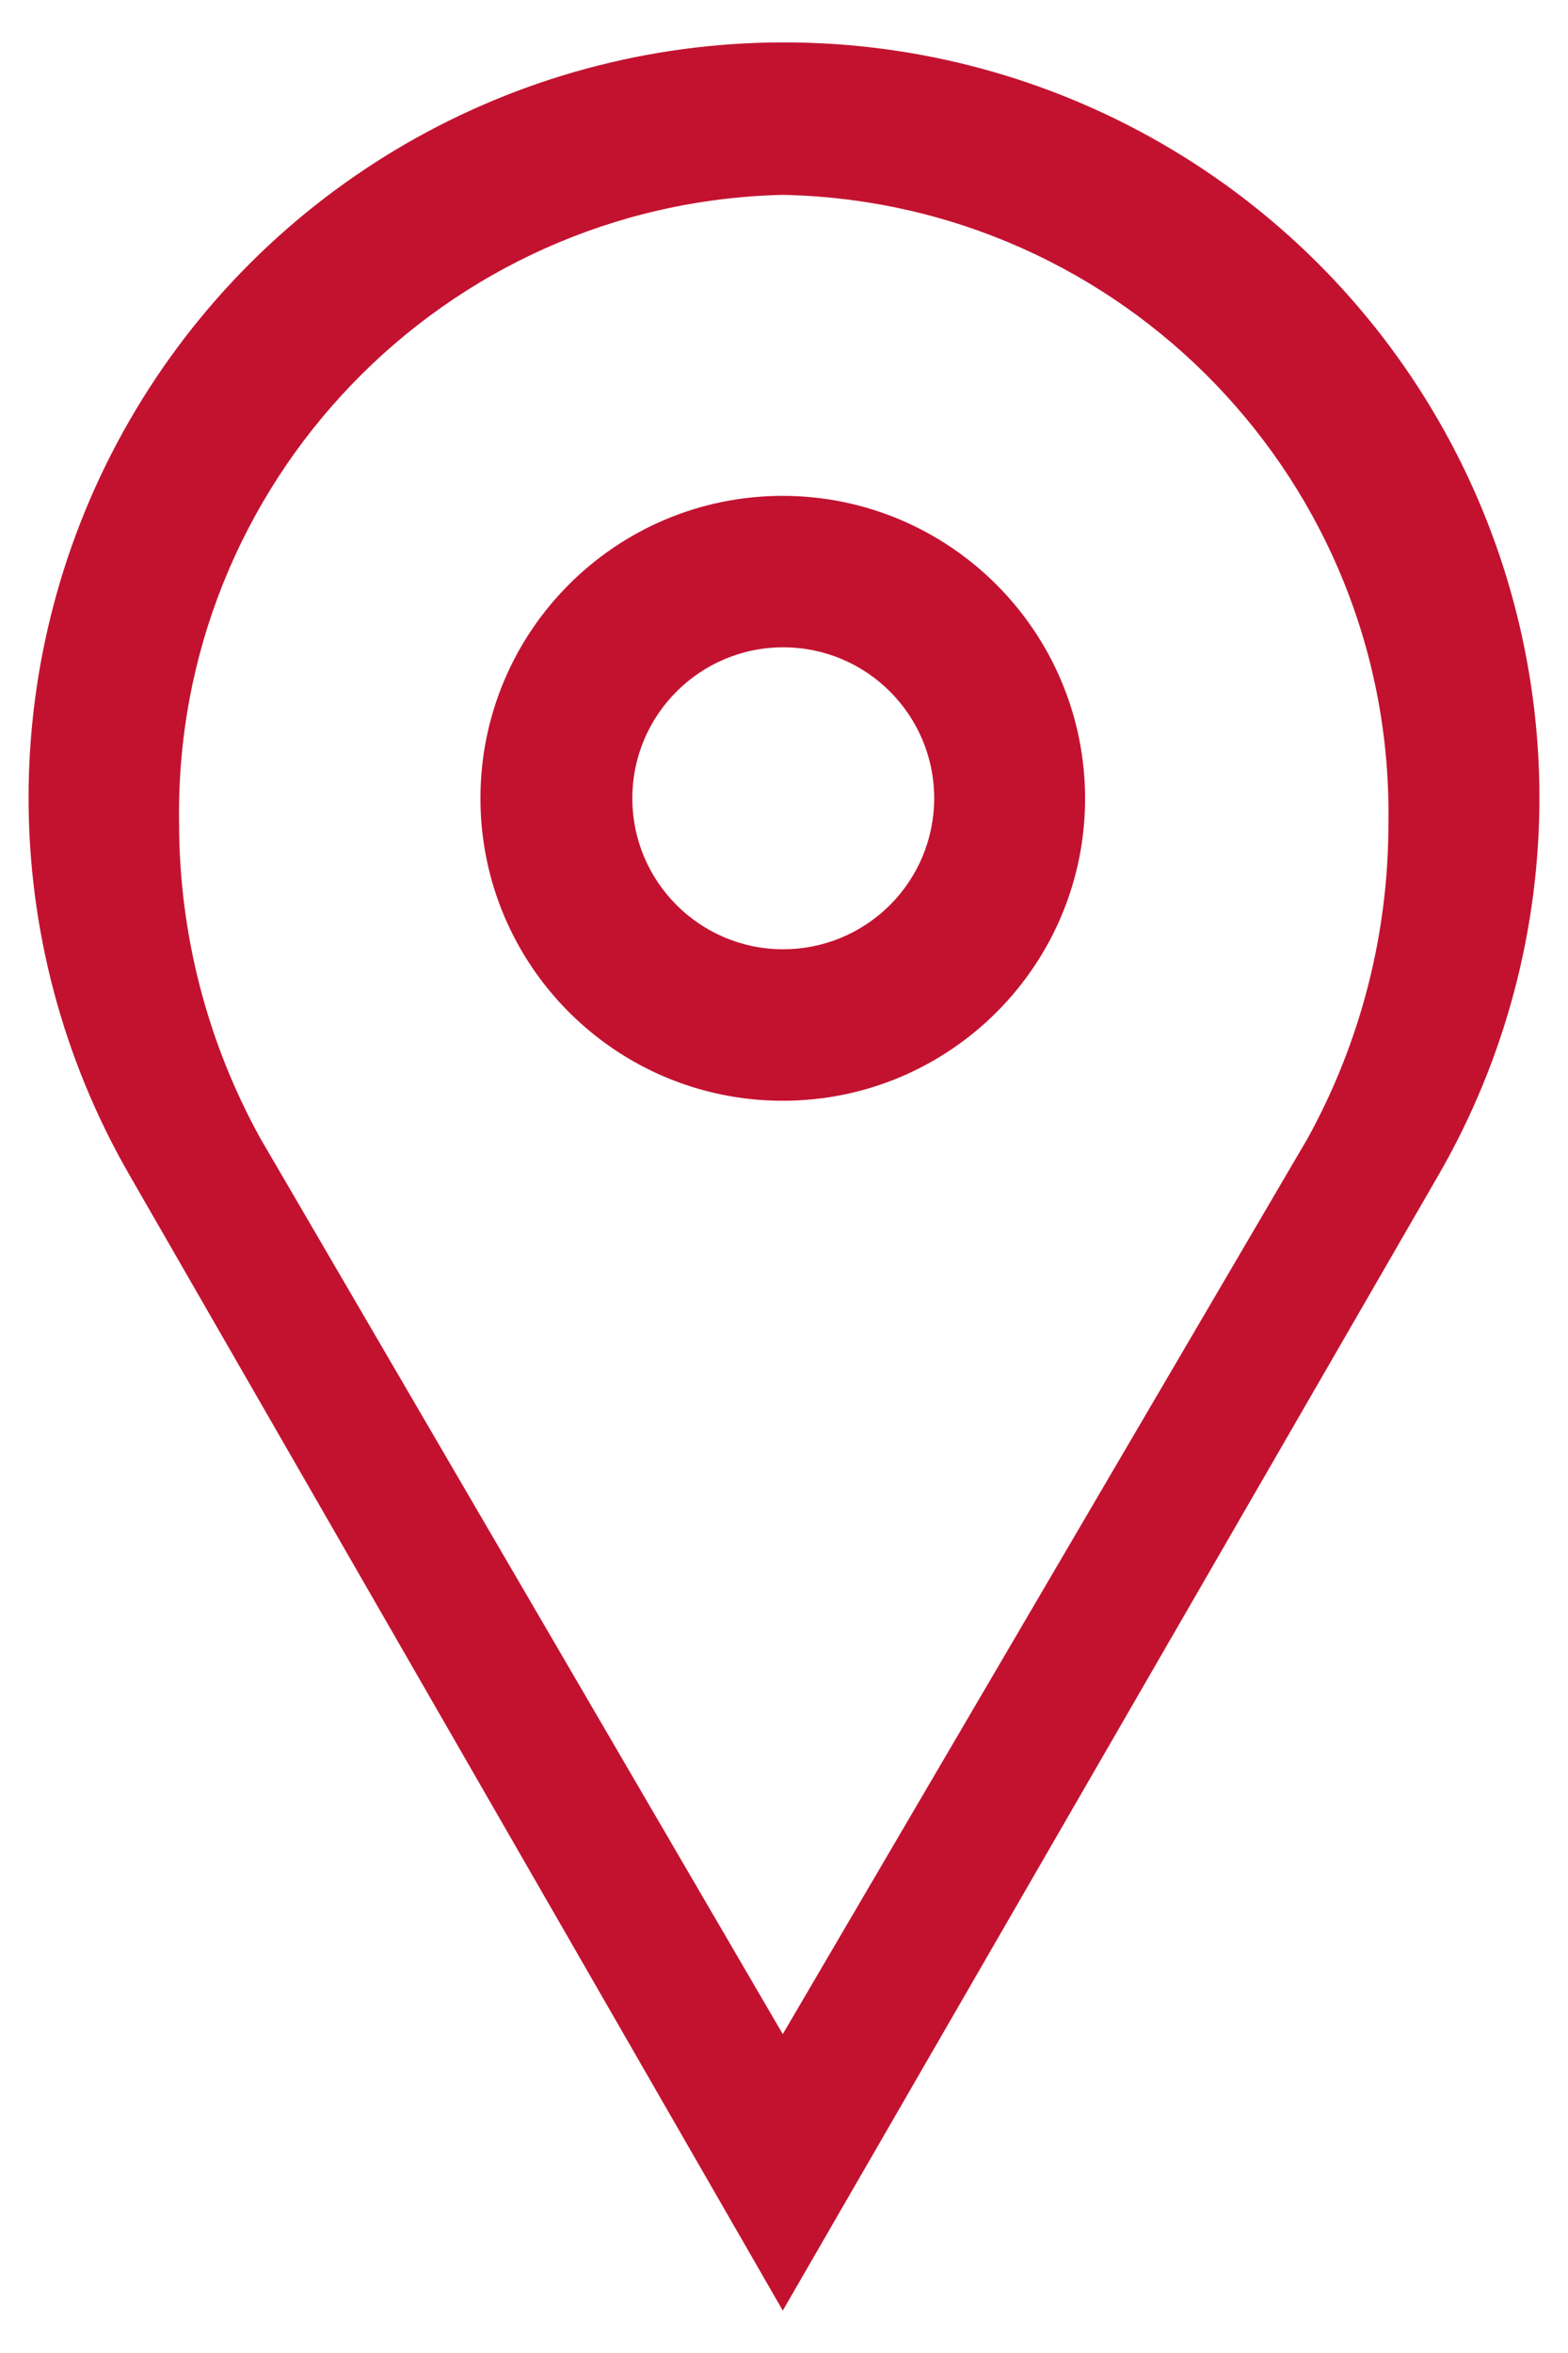 <?xml version="1.0" encoding="UTF-8"?> <svg xmlns="http://www.w3.org/2000/svg" height="48" viewBox="0 0 32 48" width="32"><g fill="#c31230" transform="translate(.583 .865)"><path d="m15.392 0c-5.501.007-10.582 2.945-13.33 7.71-2.749 4.765-2.749 10.634 0 15.4l13.33 23.16 13.38-23.16c2.753-4.773 2.749-10.653-.012-15.421-2.761-4.769-7.858-7.7-13.368-7.689zm10.71 22.36-10.71 18.27-10.66-18.27c-1.088-1.968-1.659-4.181-1.66-6.43-.112-6.932 5.389-12.656 12.32-12.82 6.947.142 12.472 5.873 12.36 12.82.003 2.248-.565 4.461-1.65 6.43z"></path><path d="m15.392 9.25c-3.408 0-6.17 2.762-6.17 6.17s2.762 6.17 6.17 6.17 6.17-2.762 6.17-6.17c-.006-3.405-2.765-6.164-6.17-6.17zm0 9.25c-1.7-.006-3.074-1.387-3.07-3.087.004-1.7 1.384-3.075 3.083-3.073 1.7.002 3.077 1.38 3.077 3.08 0 .819-.326 1.604-.906 2.181-.58.578-1.366.901-2.184.899z"></path></g></svg> 